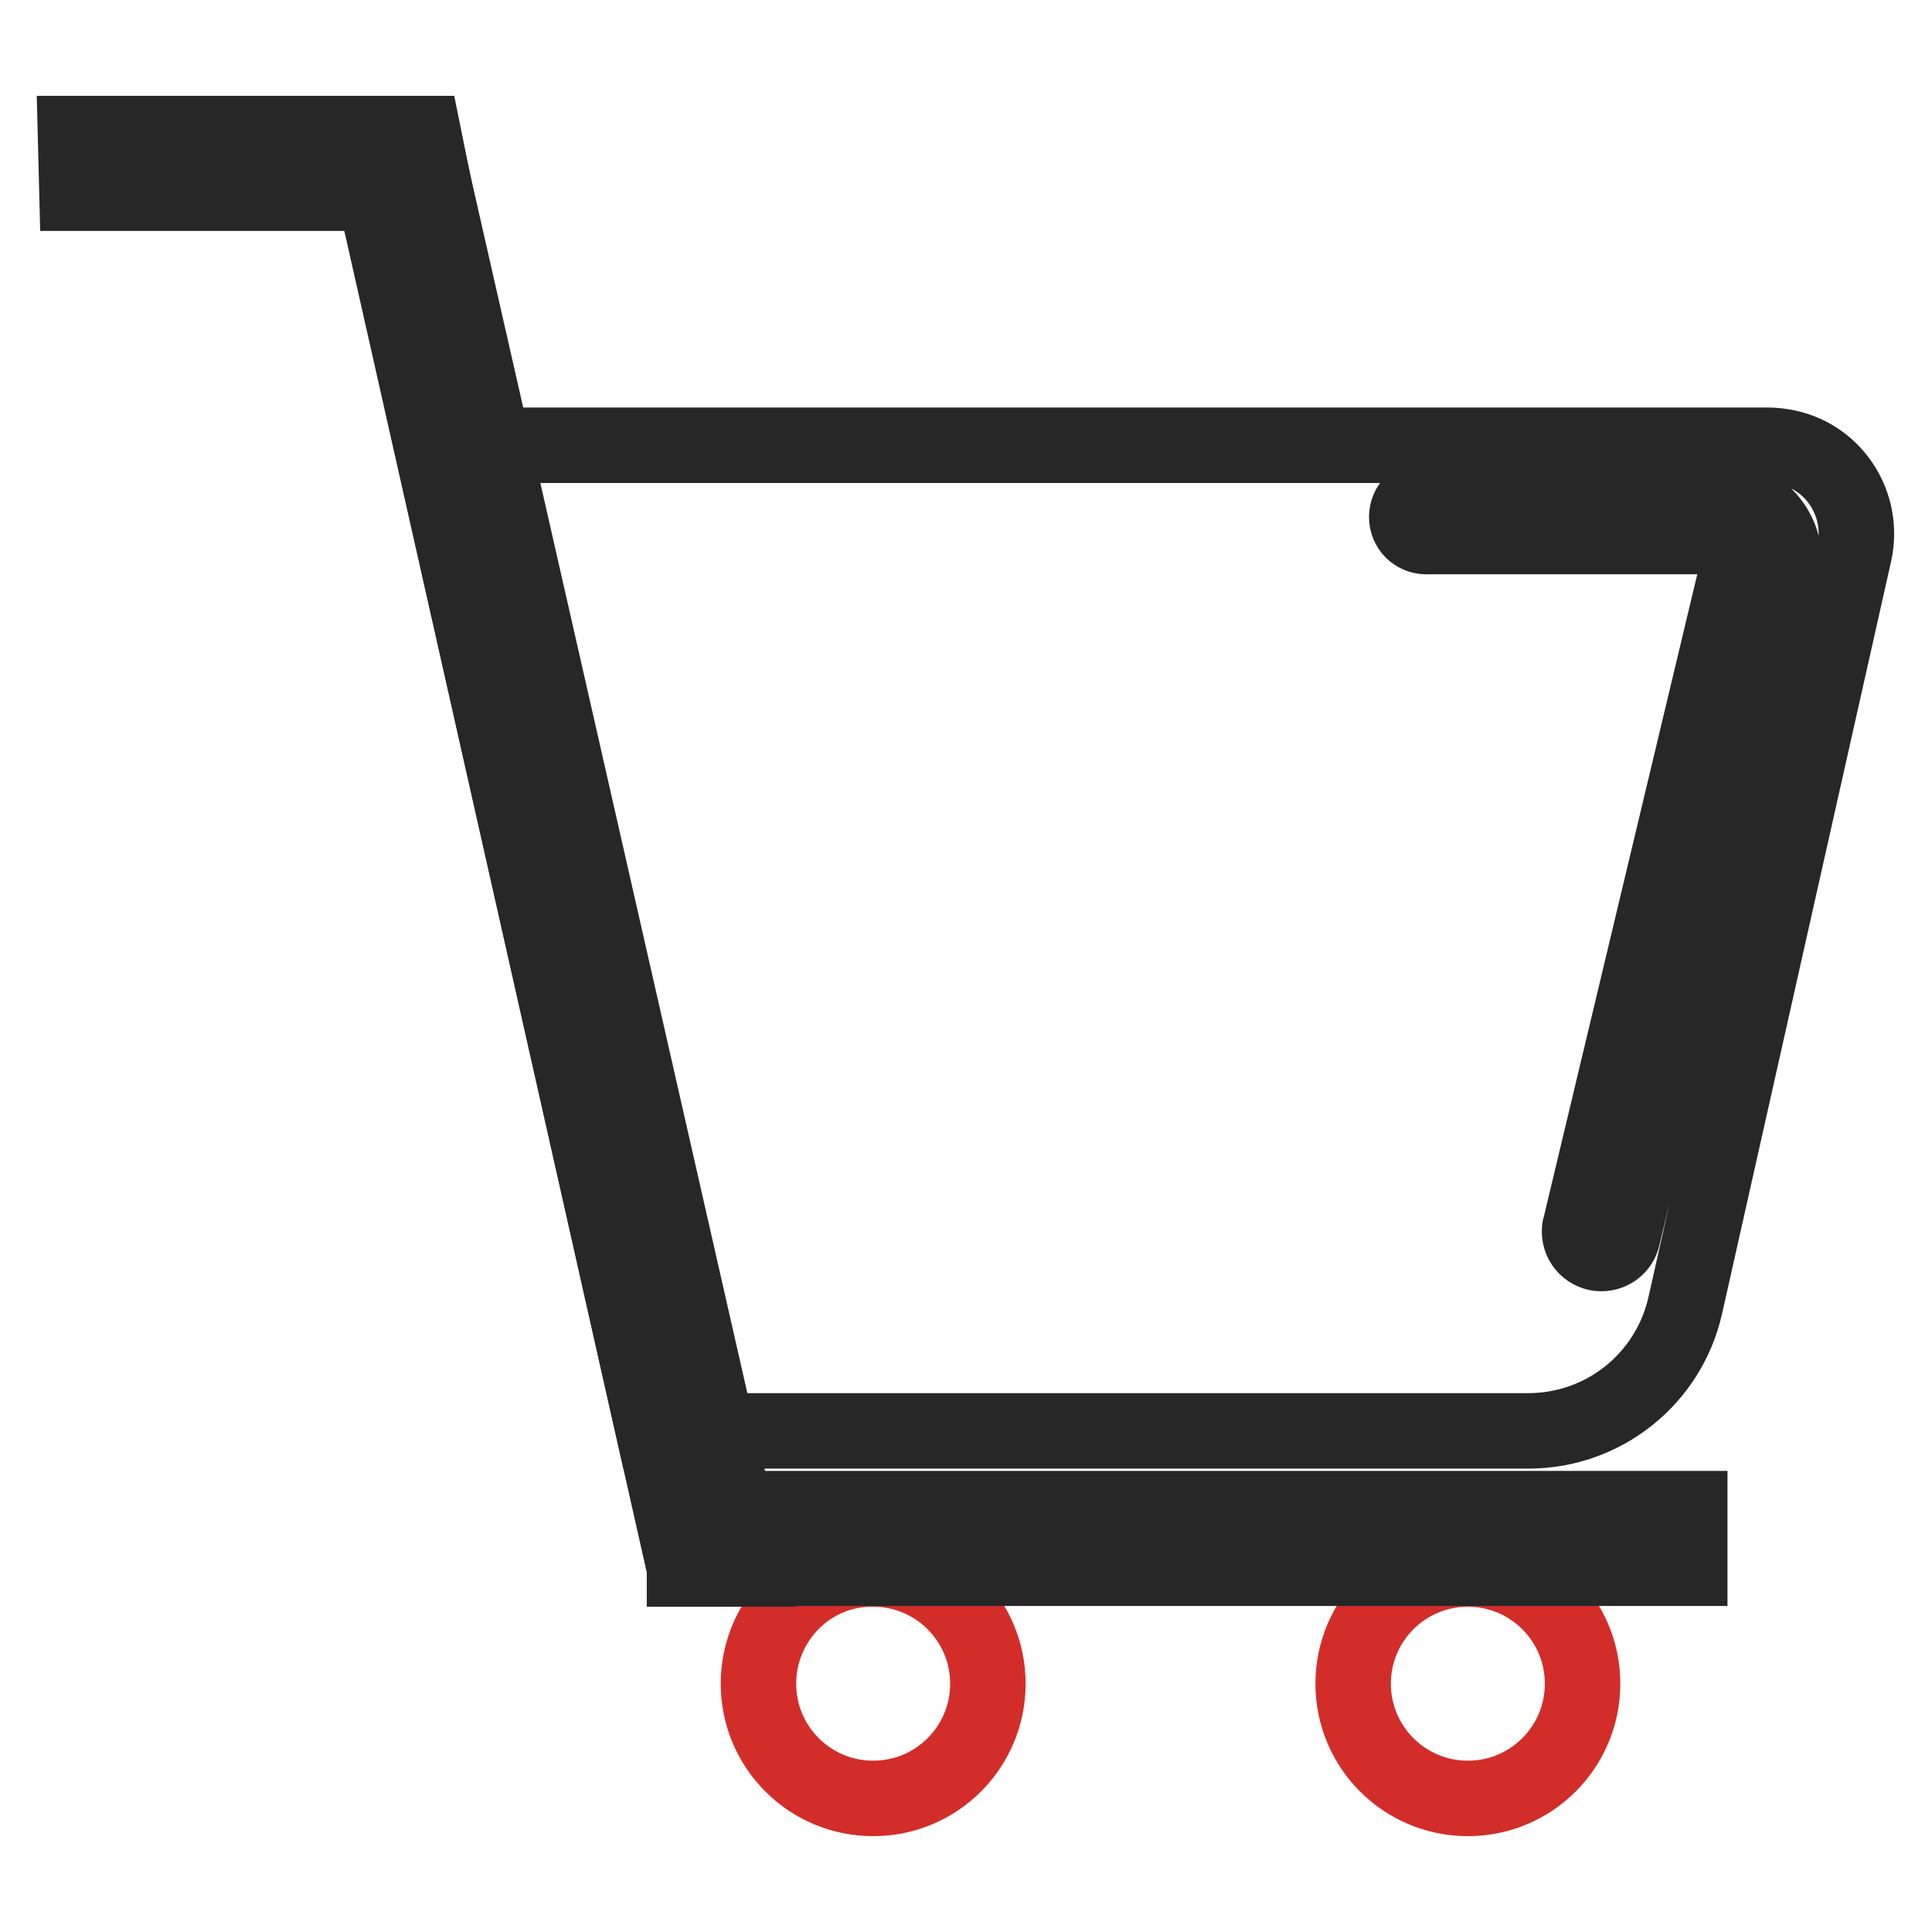 <?xml version="1.0" encoding="utf-8"?>
<!-- Svg Vector Icons : http://www.onlinewebfonts.com/icon -->
<!DOCTYPE svg PUBLIC "-//W3C//DTD SVG 1.1//EN" "http://www.w3.org/Graphics/SVG/1.1/DTD/svg11.dtd">
<svg version="1.1" xmlns="http://www.w3.org/2000/svg" xmlns:xlink="http://www.w3.org/1999/xlink" x="0px" y="0px" viewBox="0 0 256 256" enable-background="new 0 0 256 256" xml:space="preserve">
<g> <path stroke-width="10" fill-opacity="0" stroke="#d32d29"  d="M100.5,223.1c0,8.4,6.8,15.2,15.2,15.2c8.4,0,15.2-6.8,15.2-15.2l0,0c0-8.4-6.8-15.2-15.2-15.2 C107.3,207.8,100.5,214.7,100.5,223.1L100.5,223.1z"/> <path stroke-width="10" fill-opacity="0" stroke="#d32d29"  d="M179.3,223.1c0,8.4,6.8,15.2,15.2,15.2s15.2-6.8,15.2-15.2l0,0c0-8.4-6.8-15.2-15.2-15.2 S179.3,214.7,179.3,223.1L179.3,223.1z"/> <path stroke-width="10" fill-opacity="0" stroke="#272727"  d="M57.7,25.6H10.2L10,17.7h46.1L57.7,25.6z M91.3,199.9h132.6v7.9H91.3V199.9z"/> <path stroke-width="10" fill-opacity="0" stroke="#272727"  d="M90.7,207.8L49.6,25.5l7.8-1.4l41.8,183.8H90.7z"/> <path stroke-width="10" fill-opacity="0" stroke="#272727"  d="M234.3,59H57.2l29.4,130.6h115.9c10,0,18.6-6.9,20.8-16.6l22.4-99.7c1.4-6.3-2.5-12.6-8.8-14 C236,59.1,235.1,59,234.3,59L234.3,59z M236.1,76.4L215,163.9c-0.3,1.3-1.5,2.2-2.8,2.2c-1.6,0-2.9-1.3-2.9-2.9 c0-0.2,0-0.5,0.1-0.7l20.9-87.5c0.4-1.7-0.6-3.4-2.3-3.8c-0.2-0.1-0.5-0.1-0.7-0.1H189c-1.5,0-2.6-1.2-2.6-2.6 c0-1.5,1.2-2.6,2.6-2.6h39c4.6,0,8.4,3.8,8.4,8.4C236.4,75,236.3,75.7,236.1,76.4L236.1,76.4z"/></g>
</svg>
